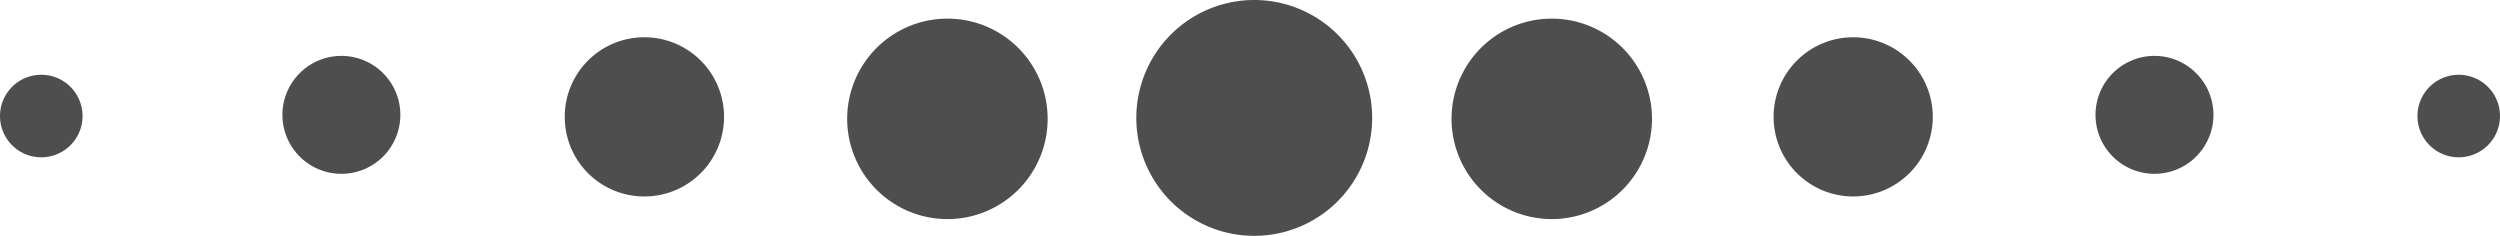 <svg xmlns="http://www.w3.org/2000/svg" width="21.2" height="2" viewBox="0 0 21.2 2">
  <g id="Groupe_1950" data-name="Groupe 1950" transform="translate(-520.717 -96.195)">
    <g id="Groupe_655" data-name="Groupe 655" transform="translate(520.717 96.828)">
      <path id="Tracé_31" data-name="Tracé 31" d="M.013,0a.35.35,0,0,1-.351.35A.35.35,0,0,1-.687,0a.35.35,0,0,1,.349-.35A.35.35,0,0,1,.013,0" transform="translate(0.687 0.351)" fill="#4E4E4E"/>
    </g>
    <g id="Groupe_656" data-name="Groupe 656" transform="translate(523.112 96.669)">
      <path id="Tracé_32" data-name="Tracé 32" d="M.007-.008a.5.5,0,0,1-.5.5.5.5,0,0,1-.5-.5.5.5,0,0,1,.5-.5.5.5,0,0,1,.5.5" transform="translate(0.993 0.508)" fill="#4E4E4E"/>
    </g>
    <g id="Groupe_657" data-name="Groupe 657" transform="translate(525.507 96.511)">
      <path id="Tracé_33" data-name="Tracé 33" d="M.051.011A.675.675,0,0,1-.625.686.674.674,0,0,1-1.3.011.674.674,0,0,1-.625-.664.675.675,0,0,1,.051.011" transform="translate(1.299 0.664)" fill="#4E4E4E"/>
    </g>
    <g id="Groupe_658" data-name="Groupe 658" transform="translate(527.901 96.353)">
      <path id="Tracé_34" data-name="Tracé 34" d="M.094.029a.85.85,0,0,1-.85.85.851.851,0,0,1-.85-.85.85.85,0,0,1,.85-.85.849.849,0,0,1,.85.85" transform="translate(1.606 0.821)" fill="#4E4E4E"/>
    </g>
    <g id="Groupe_659" data-name="Groupe 659" transform="translate(530.353 96.195)">
      <path id="Tracé_35" data-name="Tracé 35" d="M.088.023a1,1,0,0,1-1,1,1,1,0,0,1-1-1,1,1,0,0,1,1-1,1,1,0,0,1,1,1" transform="translate(1.912 0.977)" fill="#4E4E4E"/>
    </g>
    <g id="Groupe_660" data-name="Groupe 660" transform="translate(533.026 96.353)">
      <path id="Tracé_36" data-name="Tracé 36" d="M.094.029a.851.851,0,0,1-.85.85.851.851,0,0,1-.85-.85.85.85,0,0,1,.85-.85.85.85,0,0,1,.85.85" transform="translate(1.606 0.821)" fill="#4E4E4E"/>
    </g>
    <g id="Groupe_661" data-name="Groupe 661" transform="translate(535.757 96.511)">
      <path id="Tracé_37" data-name="Tracé 37" d="M.05.011A.675.675,0,0,1-.625.686.675.675,0,0,1-1.3.011.675.675,0,0,1-.625-.664.675.675,0,0,1,.05.011" transform="translate(1.3 0.664)" fill="#4E4E4E"/>
    </g>
    <g id="Groupe_662" data-name="Groupe 662" transform="translate(538.487 96.669)">
      <path id="Tracé_38" data-name="Tracé 38" d="M.007-.008a.5.5,0,0,1-.5.5.5.5,0,0,1-.5-.5.5.5,0,0,1,.5-.5.5.5,0,0,1,.5.5" transform="translate(0.993 0.508)" fill="#4E4E4E"/>
    </g>
    <g id="Groupe_663" data-name="Groupe 663" transform="translate(541.217 96.828)">
      <path id="Tracé_39" data-name="Tracé 39" d="M.013,0a.35.35,0,0,1-.351.35A.35.35,0,0,1-.687,0a.35.35,0,0,1,.349-.35A.35.35,0,0,1,.013,0" transform="translate(0.687 0.351)" fill="#4E4E4E"/>
    </g>
  </g>
</svg>
